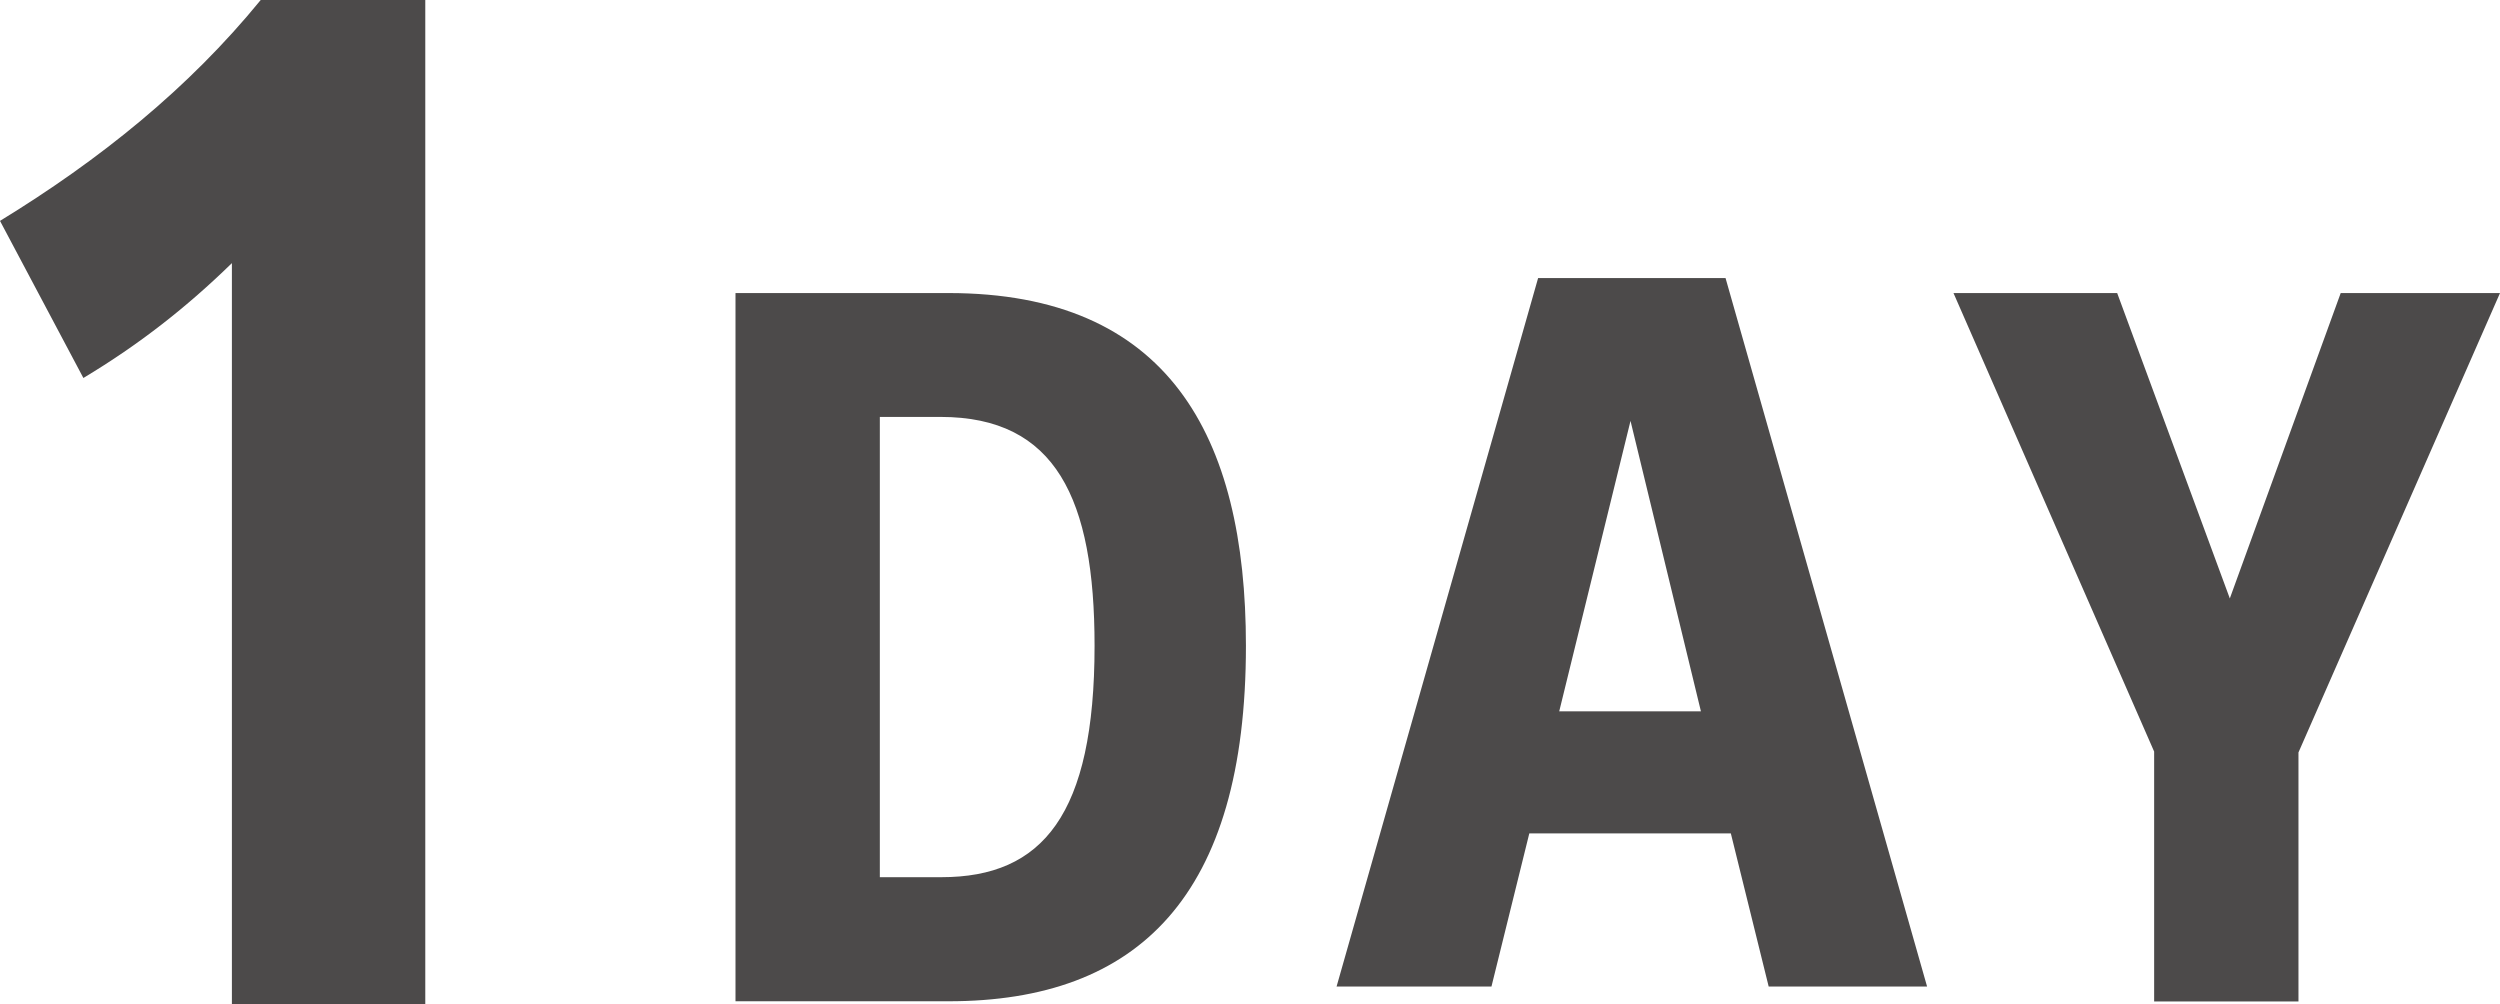 <?xml version="1.0" encoding="UTF-8"?><svg id="_レイヤー_3" xmlns="http://www.w3.org/2000/svg" viewBox="0 0 113.63 45.65"><defs><style>.cls-1{fill:#4c4a4a;}</style></defs><path class="cls-1" d="M19.33,0v45.65h-8.79V11.96c-2.04,1.99-4.2,3.69-6.75,5.22L0,10.04C4.54,7.26,8.56,4.03,11.85,0h7.48Z"/><path class="cls-1" d="M56.63,29.35c0,11.36-4.88,16.16-13.52,16.16h-9.68V13.32h9.68c9.96,0,13.52,6.44,13.52,16.04ZM42.79,39.87c4.6,0,6.96-2.84,6.96-10.52,0-6.68-1.76-10.4-7-10.4h-2.76v20.92h2.8Z"/><path class="cls-1" d="M80.39,44.84l-1.72-6.96h-9.16l-1.72,6.96h-7.04l9.16-32.2h8.52l9.16,32.2h-7.2ZM70.87,32.33h6.44l-3.2-13.2-3.24,13.2Z"/><path class="cls-1" d="M113.63,13.32l-9.16,20.88v11.32h-6.56v-11.36l-9.12-20.84h7.44l5.12,13.88,5.04-13.88h7.24Z"/></svg>